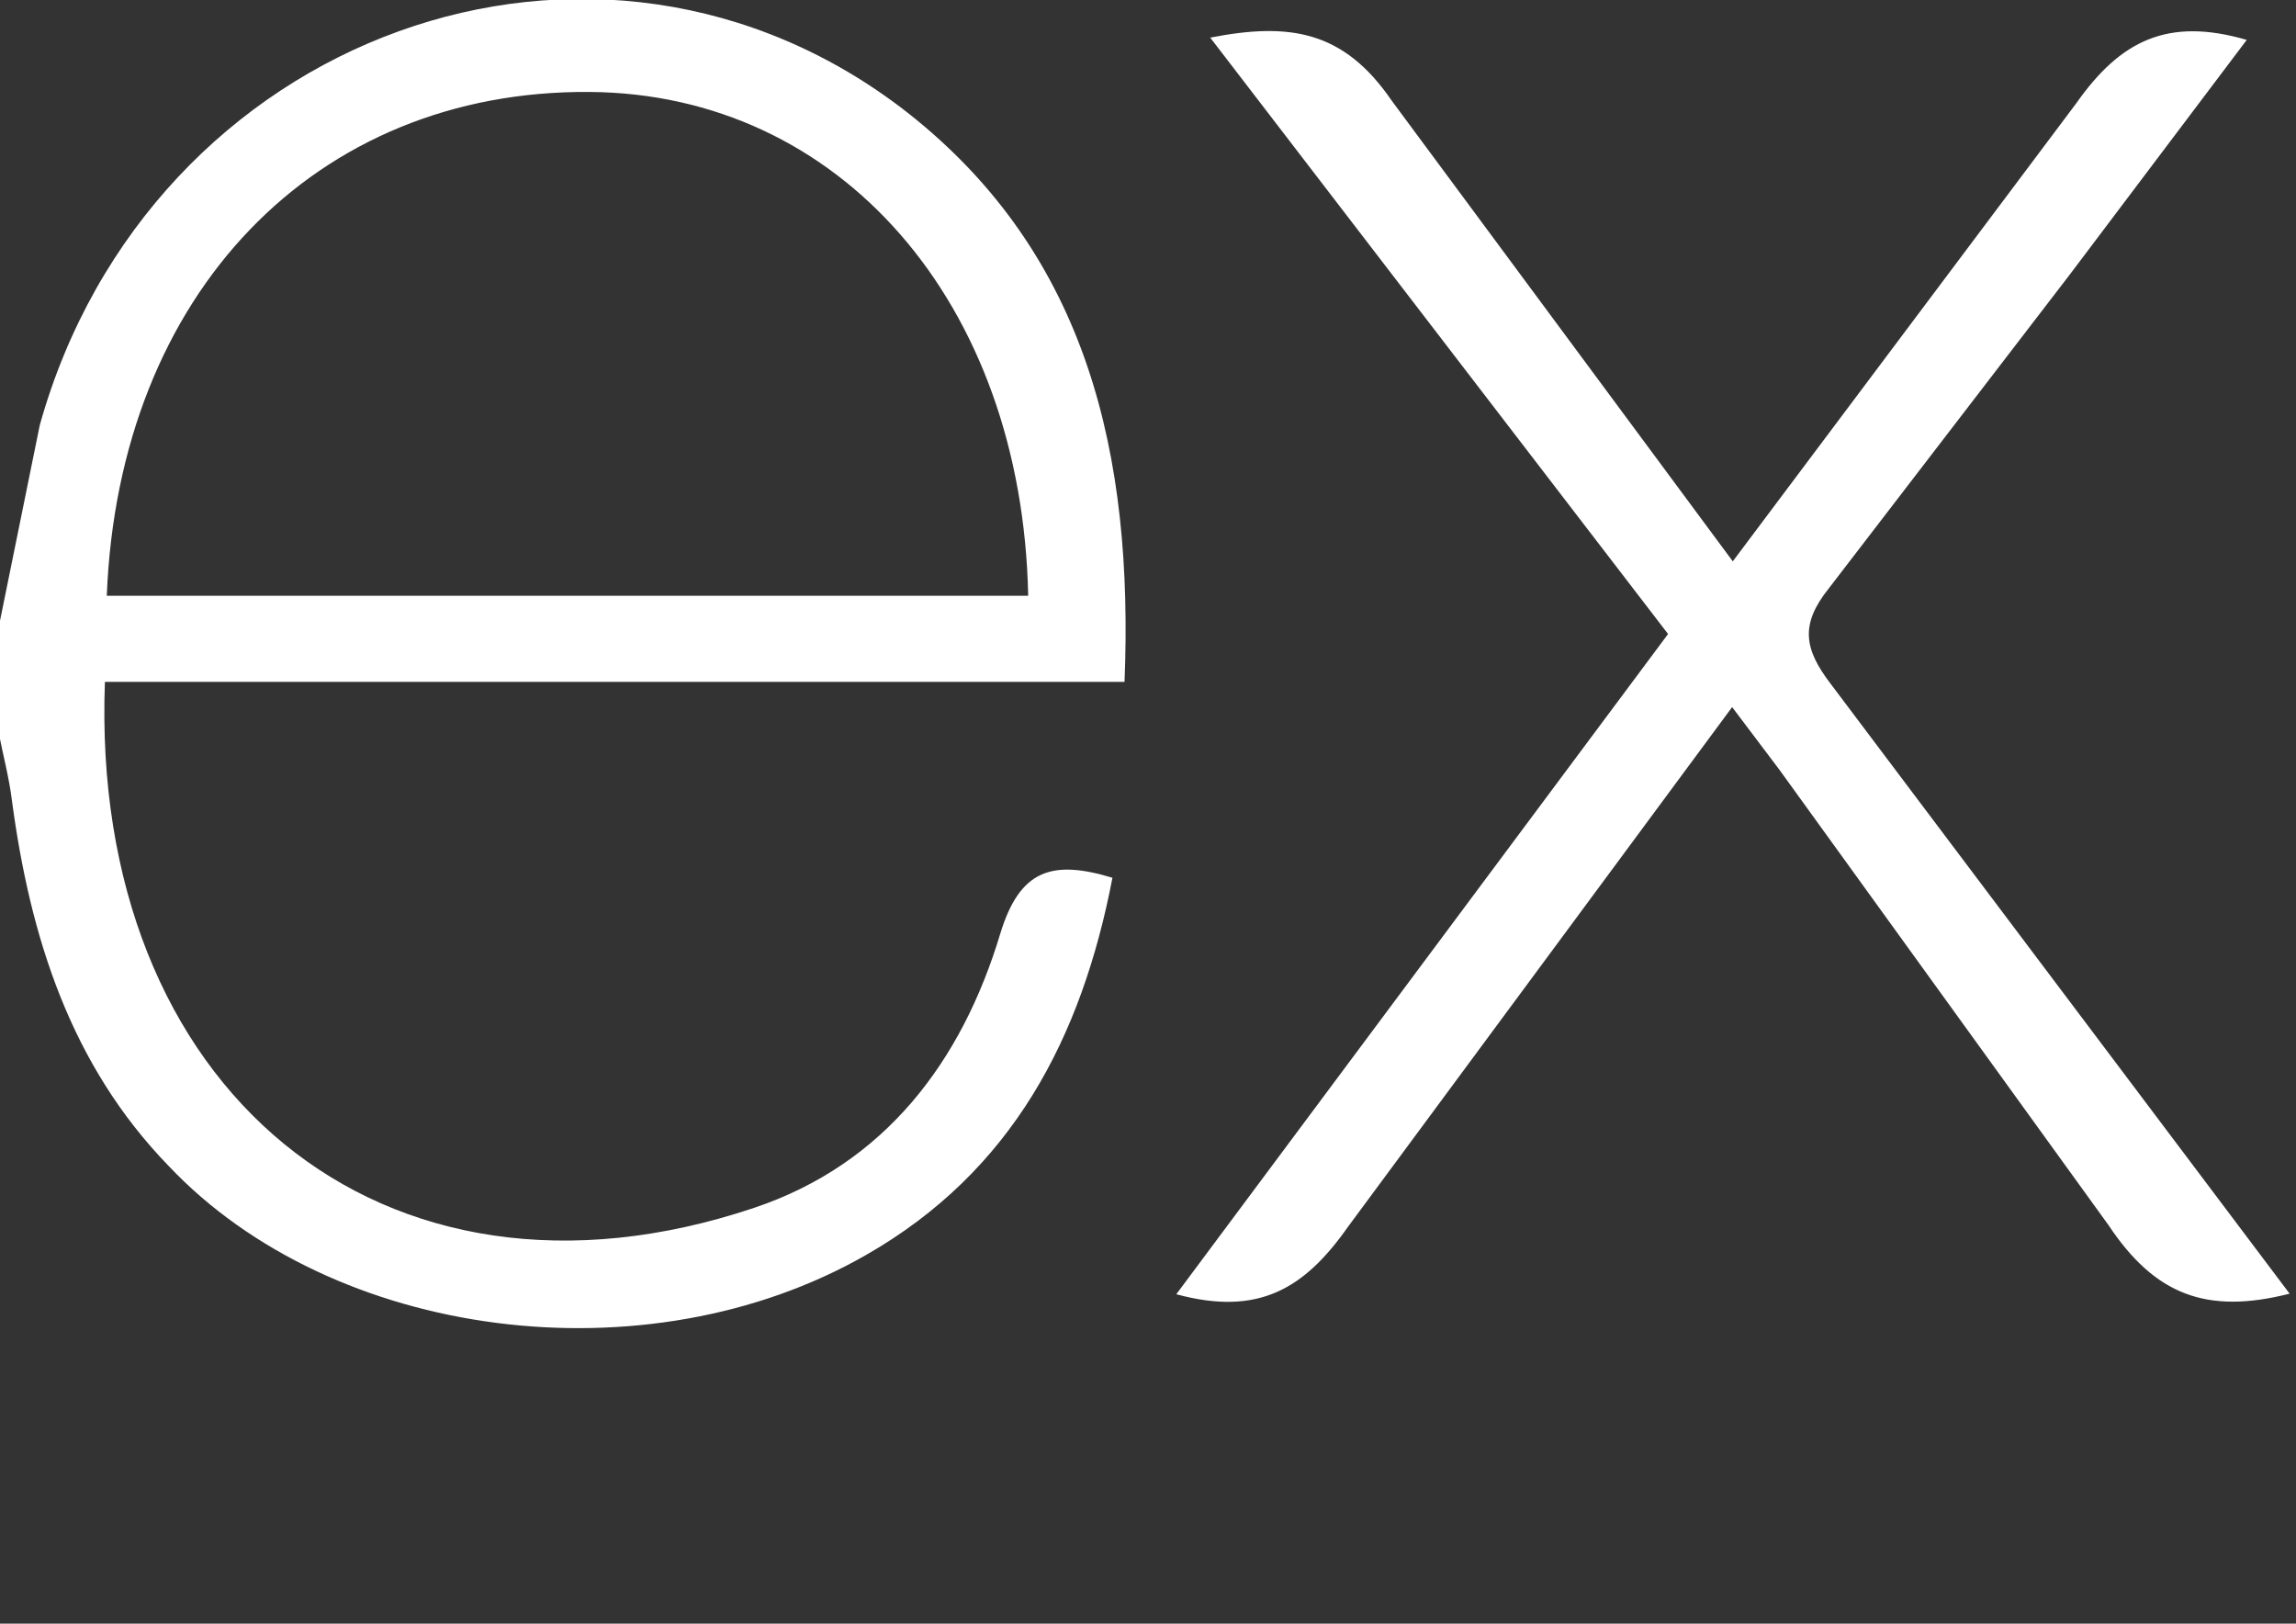 <svg xmlns="http://www.w3.org/2000/svg" width="1123" height="794" stroke="#000" stroke-linecap="round" stroke-linejoin="round" fill="#fff" fill-rule="evenodd"><rect width="100%" height="100%" fill="#333333" stroke="none"/><path d="M1119.879 632.644c-40.754 10.364-65.962.455-88.58-33.506L870.454 376.602l-23.248-30.81-187.839 254.081c-21.462 30.565-43.975 43.87-84.028 33.051l240.531-322.879L591.935 18.396c38.513-7.493 65.122-3.676 88.755 30.81l166.831 225.301 168.057-224.076c21.532-30.565 44.675-42.189 83.328-30.916l-86.829 115.119L894.437 287.812c-14.005 17.506-12.079 29.48.805 46.391l224.636 298.441zM-.22 304.653L19.457 207.88C73.025 16.365 292.549-63.217 443.94 55.123 532.415 124.727 554.403 223.18 550.026 333.467H51.318C43.825 531.985 186.708 651.795 368.875 590.664c63.897-21.462 101.534-71.494 120.371-134.095 9.558-31.371 25.384-36.272 54.864-27.309-15.055 78.286-49.017 143.689-120.791 184.617-107.241 61.271-260.313 41.454-340.84-43.695-47.966-49.402-67.783-112.003-76.676-178.946C4.402 380.173 1.601 369.635-.5 359.026q.28-27.169.28-54.338zm52.448-13.305h450.672C499.959 147.8 410.574 45.845 288.418 44.97 154.322 43.92 58.04 143.458 52.228 291.348z" fill-rule="nonzero" stroke="none"/></svg>